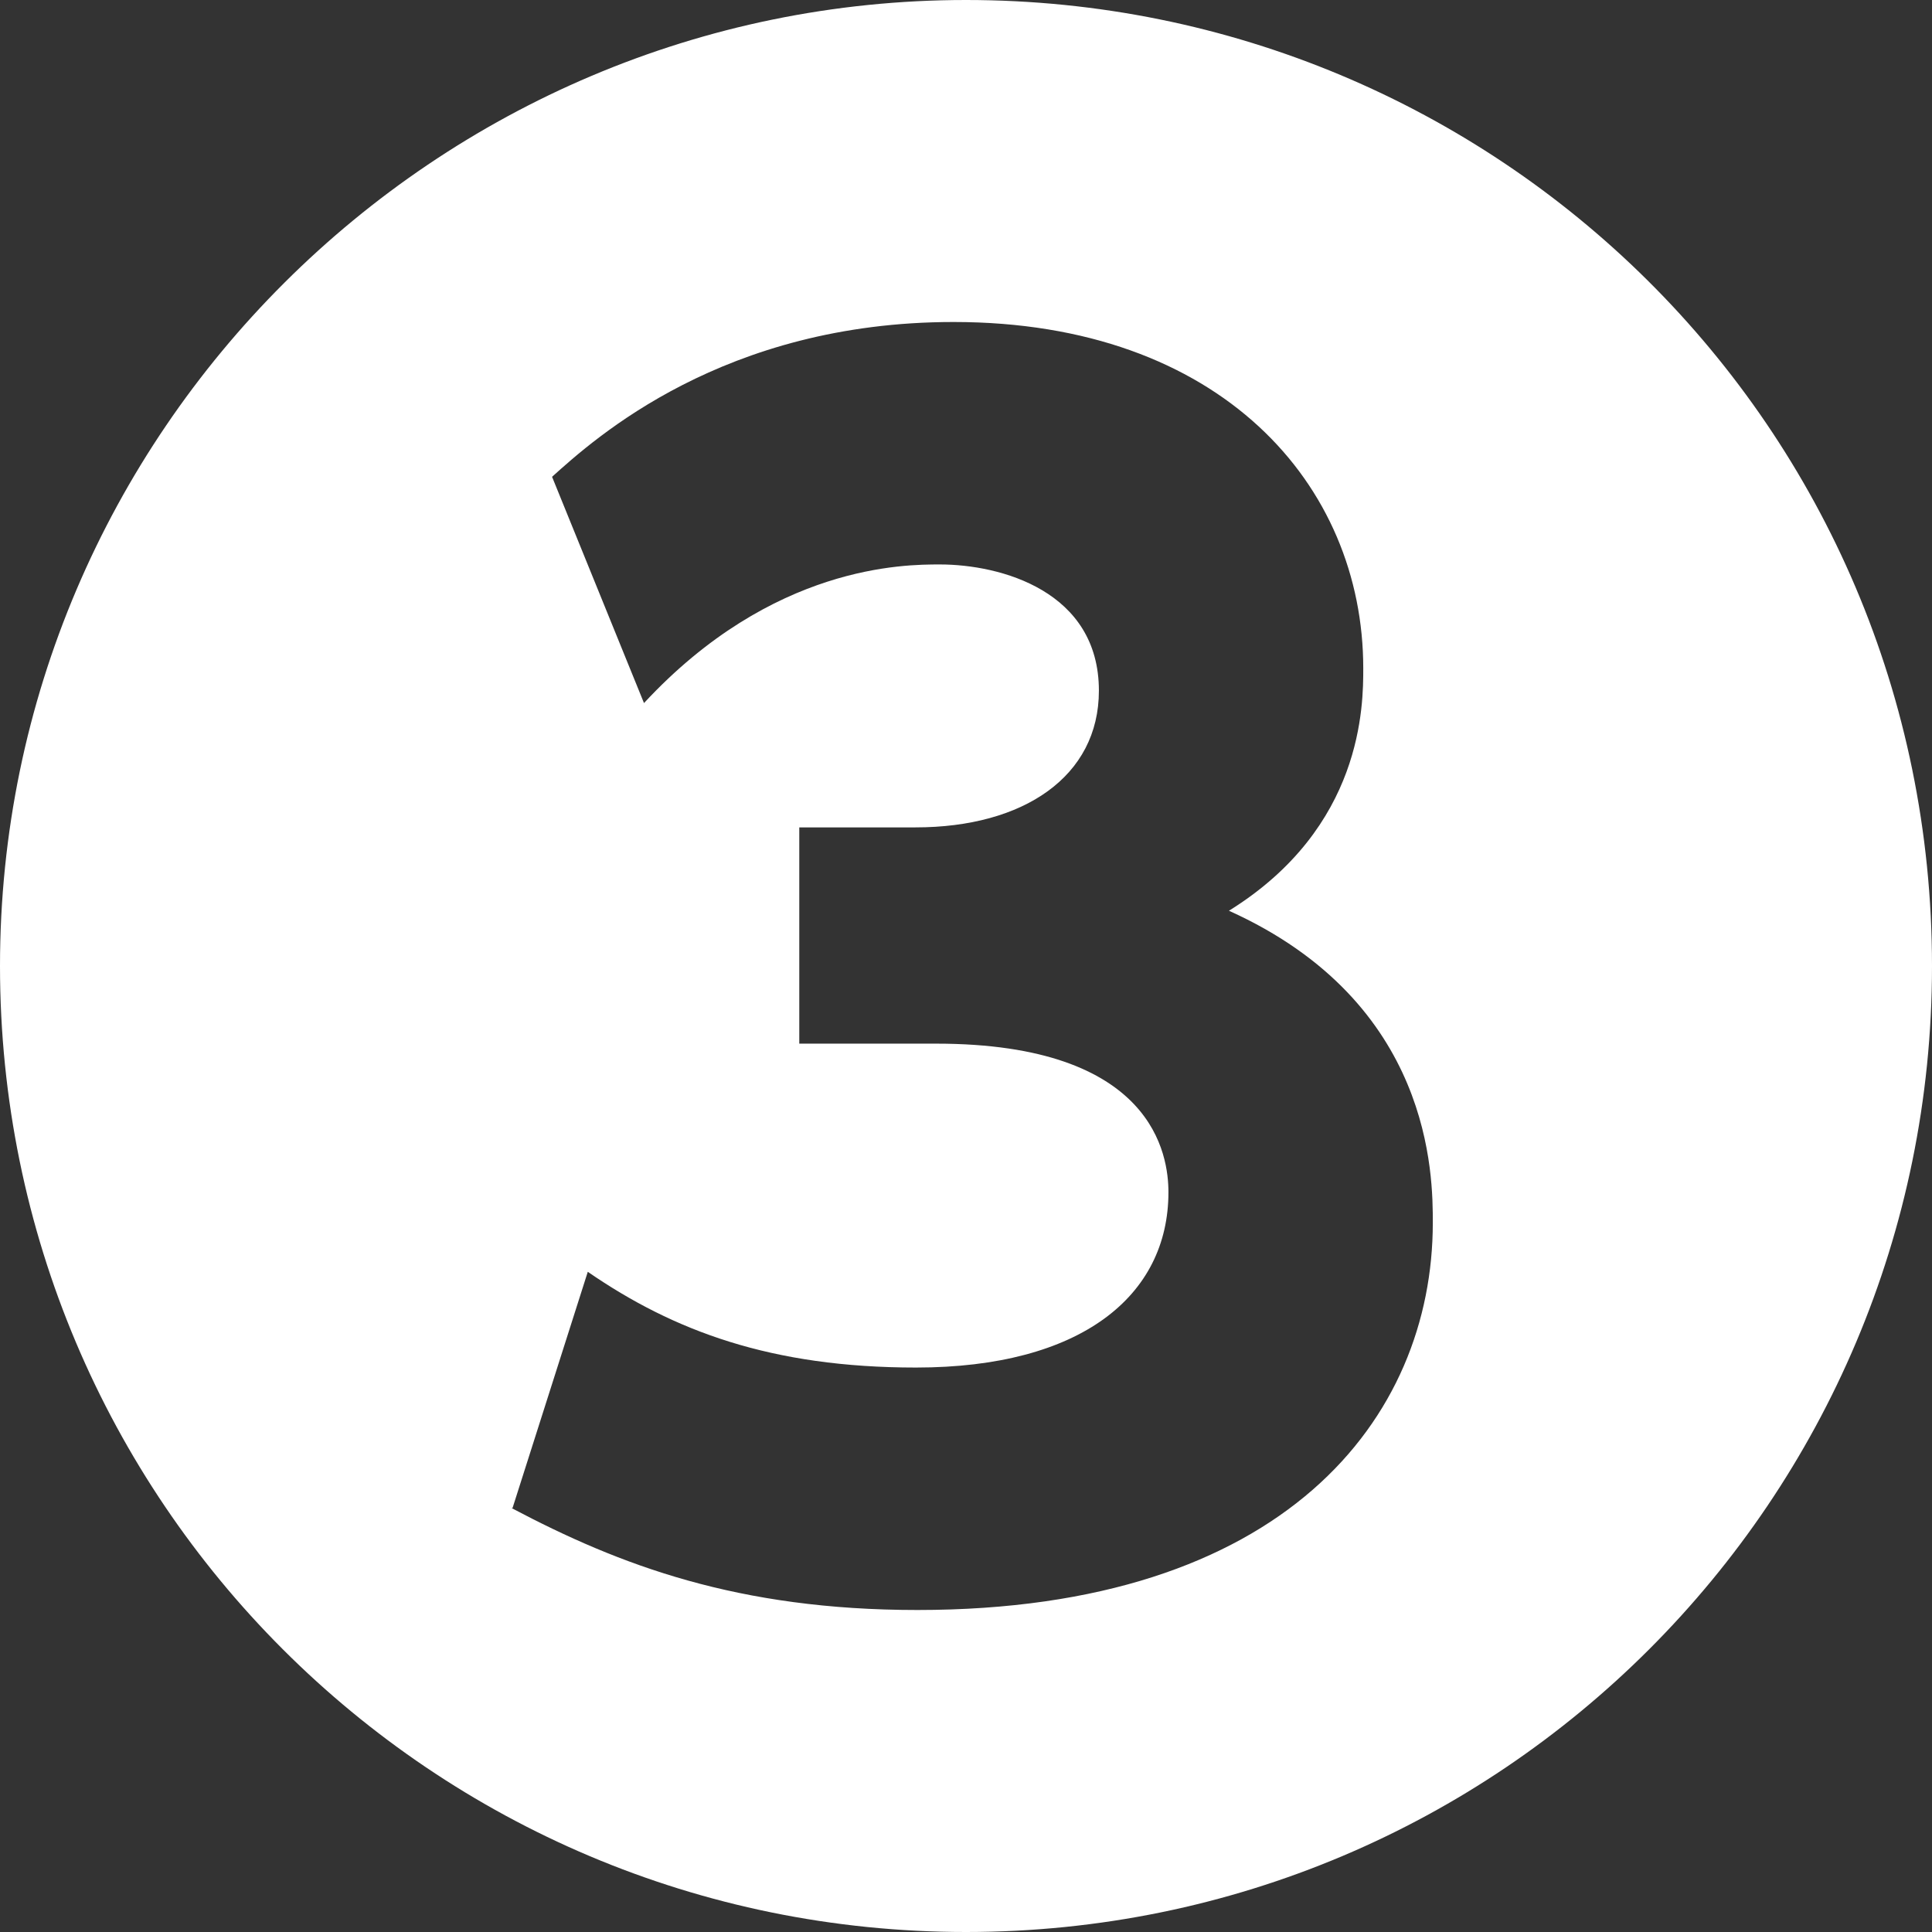 <?xml version="1.0" encoding="UTF-8"?><svg id="_レイヤー_2" xmlns="http://www.w3.org/2000/svg" viewBox="0 0 40.56 40.56"><rect x="0" y="0" width="40.56" height="40.56" fill="#333333" stroke="none"/><defs><style>.cls-1{fill:#fff;}</style></defs><g id="_レイヤー_1-2"><path class="cls-1" d="M40.56,20.28c0,11.21-9.07,20.28-20.28,20.28S0,31.49,0,20.28,9.16,0,20.28,0s20.28,8.94,20.28,20.28ZM10.74,31.66c2.27,1.2,4.75,2.14,8.52,2.14,7.7,0,10.82-4.02,10.82-8.13,0-.98,0-4.62-4.28-6.55,2.82-1.75,2.82-4.32,2.82-5.09,0-3.85-2.99-7.27-8.6-7.27-4.83,0-7.53,2.44-8.43,3.25l1.93,4.75c2.7-2.91,5.48-2.91,6.21-2.91,1.28,0,3.34,.56,3.34,2.65,0,1.8-1.58,2.87-3.85,2.87h-2.44v4.54h2.87c4.58,0,4.88,2.35,4.88,3.12,0,2.18-1.84,3.68-5.3,3.68-3.04,0-5.09-.77-6.89-2.01l-1.58,4.96Z"/></g></svg>